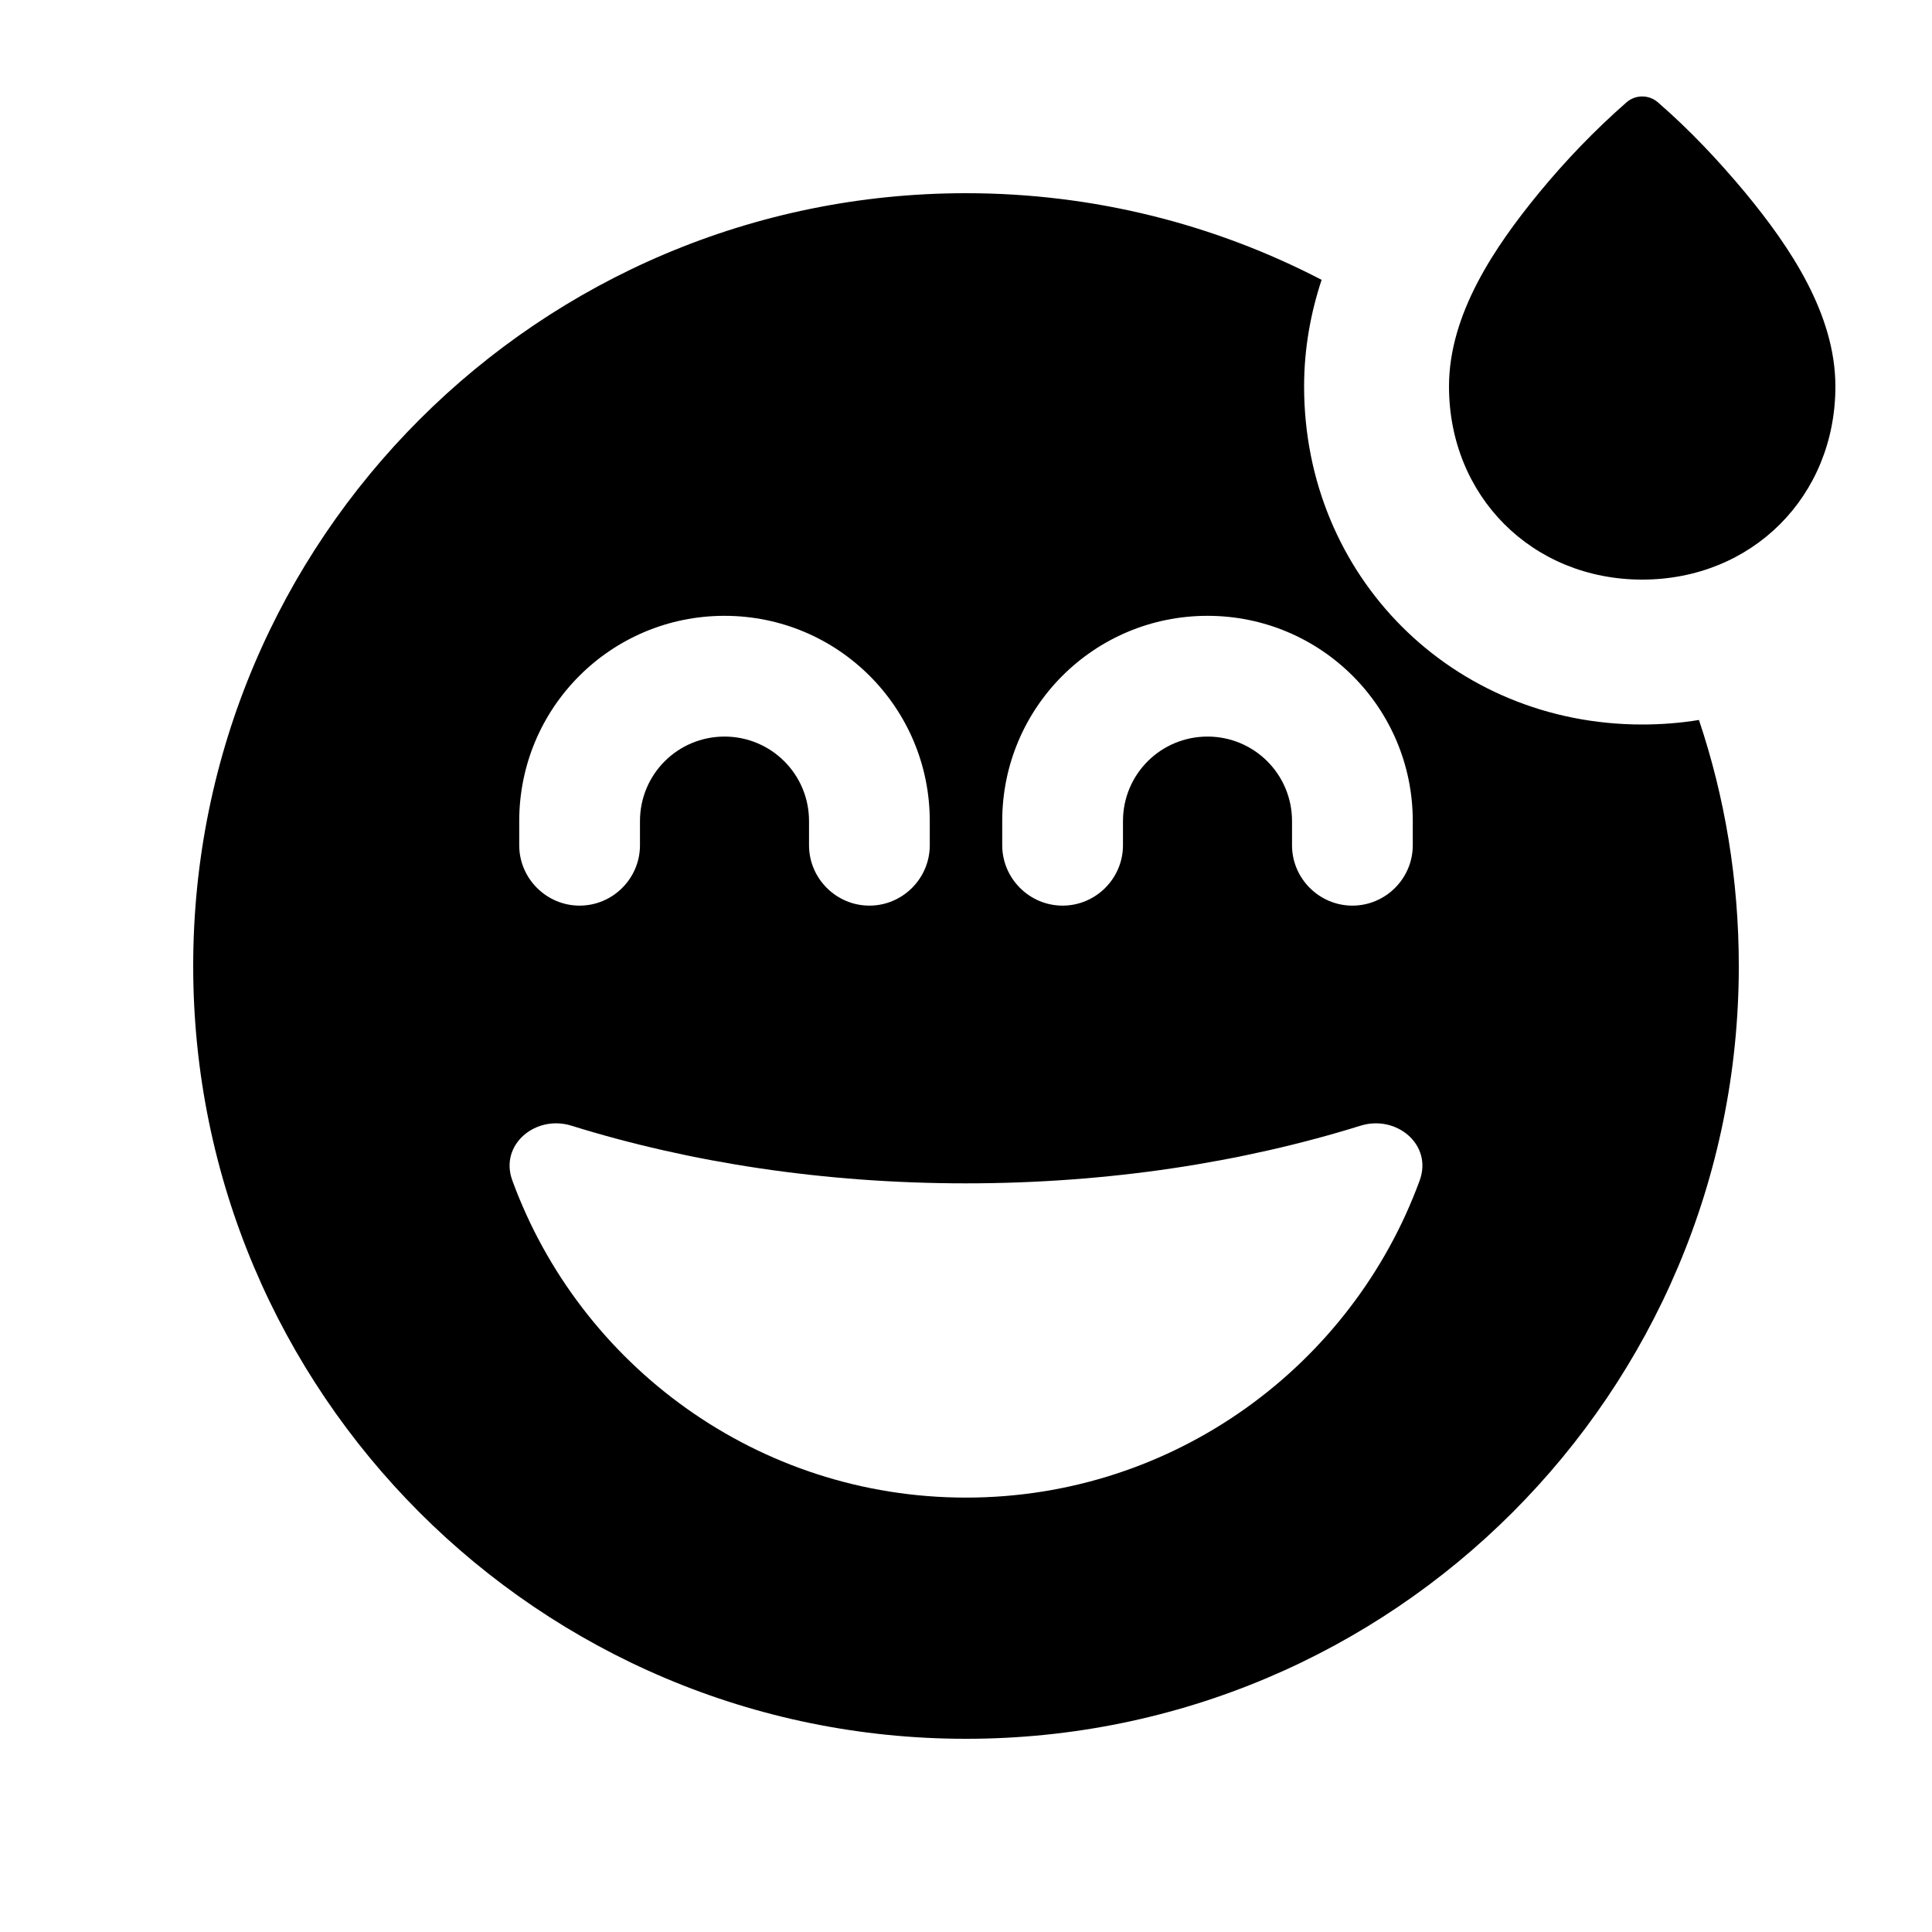 <svg xmlns="http://www.w3.org/2000/svg" viewBox="0 0 640 640"><!--! Font Awesome Free 7.1.0 by @fontawesome - https://fontawesome.com License - https://fontawesome.com/license/free (Icons: CC BY 4.0, Fonts: SIL OFL 1.1, Code: MIT License) Copyright 2025 Fonticons, Inc. --><path fill="currentColor" d="M578.2 63.9C592.9 81.7 608 104 608 128C608 164.4 580.4 192 544 192C507.6 192 480 164.4 480 128C480 104 495.2 81.7 509.8 63.9C518.6 53.2 528.3 43.1 538.8 33.9C541.8 31.3 546.2 31.3 549.2 33.9C559.7 43 569.3 53.2 578.2 63.9zM320 64C362.5 64 402.6 74.4 437.8 92.7C434.2 103.6 432 115.4 432 128C432 190.9 481.1 240 544 240C550.4 240 556.7 239.5 562.8 238.5C571.4 264.1 576 291.5 576 320C576 461.4 461.4 576 320 576C178.6 576 64 461.4 64 320C64 178.6 178.6 64 320 64zM450.7 372.9C411.5 385.1 367.1 392 320 392C272.9 392 228.5 385.1 189.3 372.9C177.4 369.2 165.4 379.2 169.7 391C192.1 452.3 251 496.1 320 496.1C389 496.1 447.9 452.3 470.3 391C474.6 379.2 462.6 369.2 450.7 372.9zM240 244C255.5 244 268 256.5 268 272L268 280C268 291 277 300 288 300C299 300 308 291 308 280L308 272C308 234.4 277.6 204 240 204C202.4 204 172 234.4 172 272L172 280C172 291 181 300 192 300C203 300 212 291 212 280L212 272C212 256.5 224.5 244 240 244zM372 272C372 256.5 384.5 244 400 244C415.5 244 428 256.5 428 272L428 280C428 291 437 300 448 300C459 300 468 291 468 280L468 272C468 234.4 437.6 204 400 204C362.4 204 332 234.4 332 272L332 280C332 291 341 300 352 300C363 300 372 291 372 280L372 272z"/></svg>